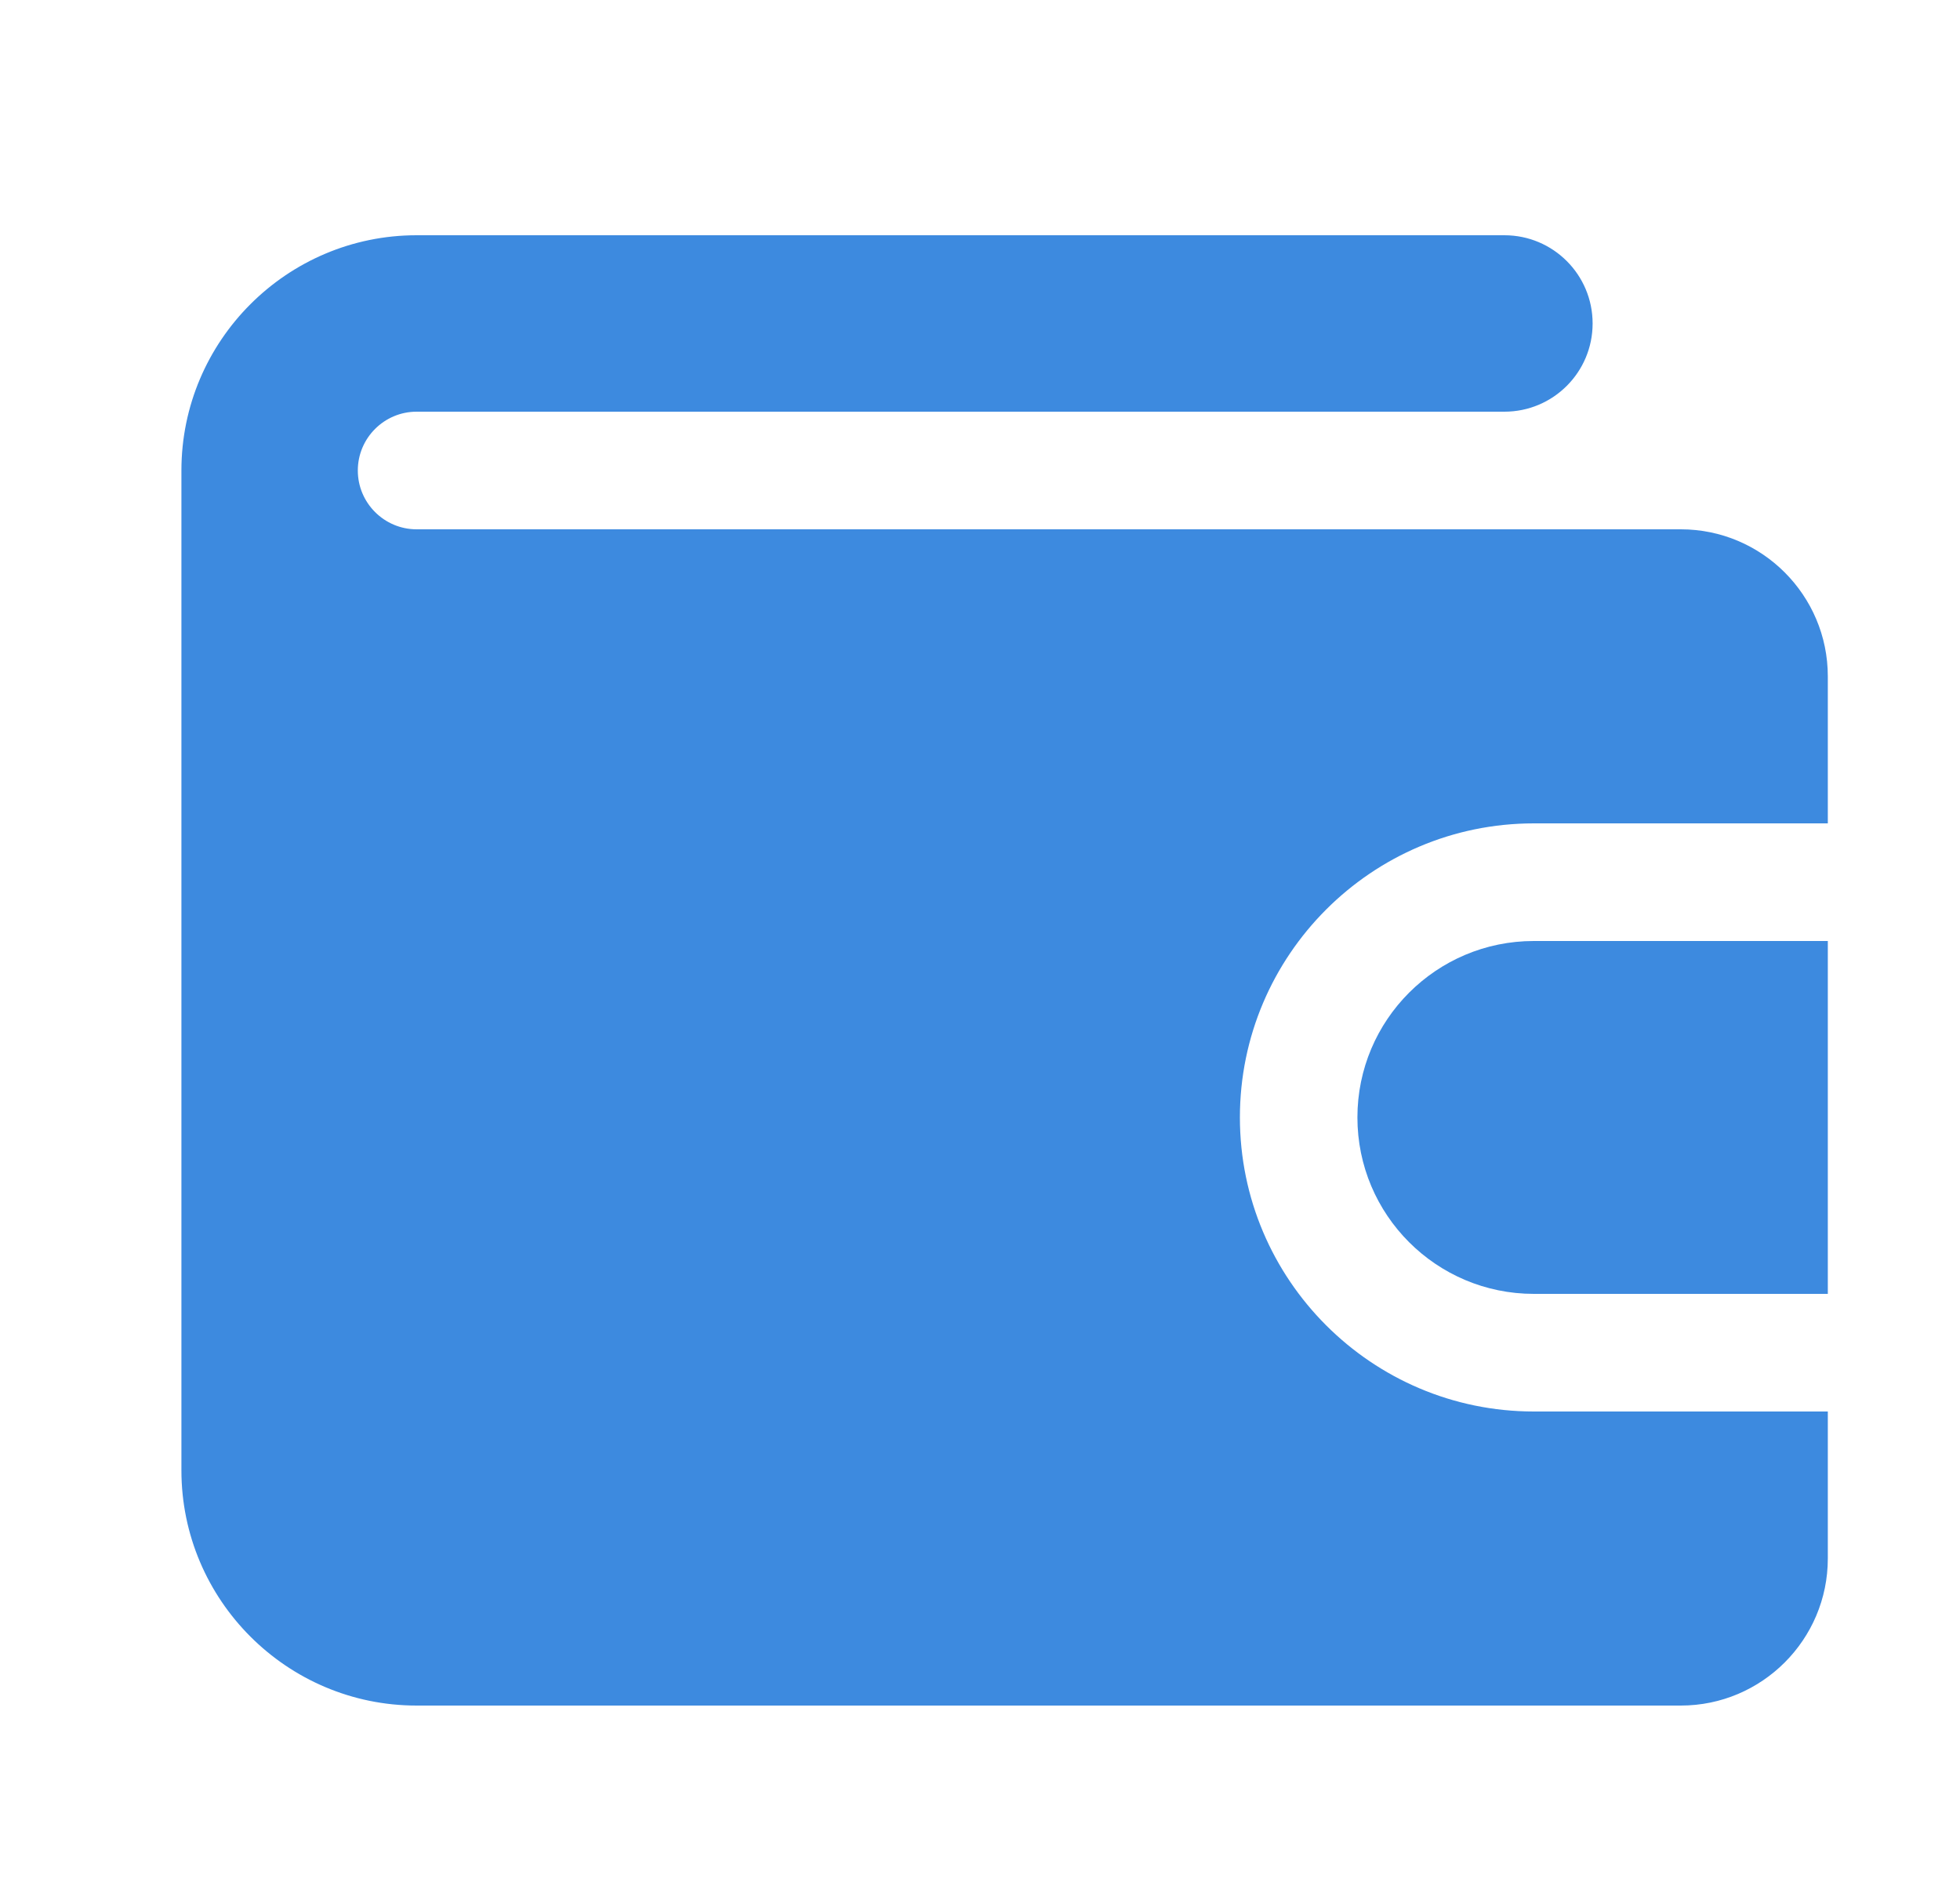 <svg width="25" height="24" viewBox="0 0 25 24" fill="none" xmlns="http://www.w3.org/2000/svg">
<path d="M23.314 18V19.875C23.314 20.909 22.473 21.75 21.439 21.75H5.314C3.66 21.75 2.314 20.404 2.314 18.75C2.314 18.75 2.314 6.011 2.314 6C2.314 4.346 3.66 3 5.314 3H19.189C19.811 3 20.314 3.504 20.314 4.125C20.314 4.746 19.811 5.25 19.189 5.25H5.314C4.901 5.25 4.564 5.586 4.564 6C4.564 6.414 4.901 6.75 5.314 6.75H21.439C22.473 6.75 23.314 7.591 23.314 8.625V10.5H19.564C17.497 10.5 15.815 12.182 15.815 14.25C15.815 16.318 17.497 18 19.564 18H23.314Z" fill="#3D8ADF"/>
<path d="M23.314 12V16.5H19.564C18.322 16.5 17.314 15.493 17.314 14.25C17.314 13.007 18.322 12 19.564 12H23.314Z" fill="#3D8ADF"/>
</svg>

